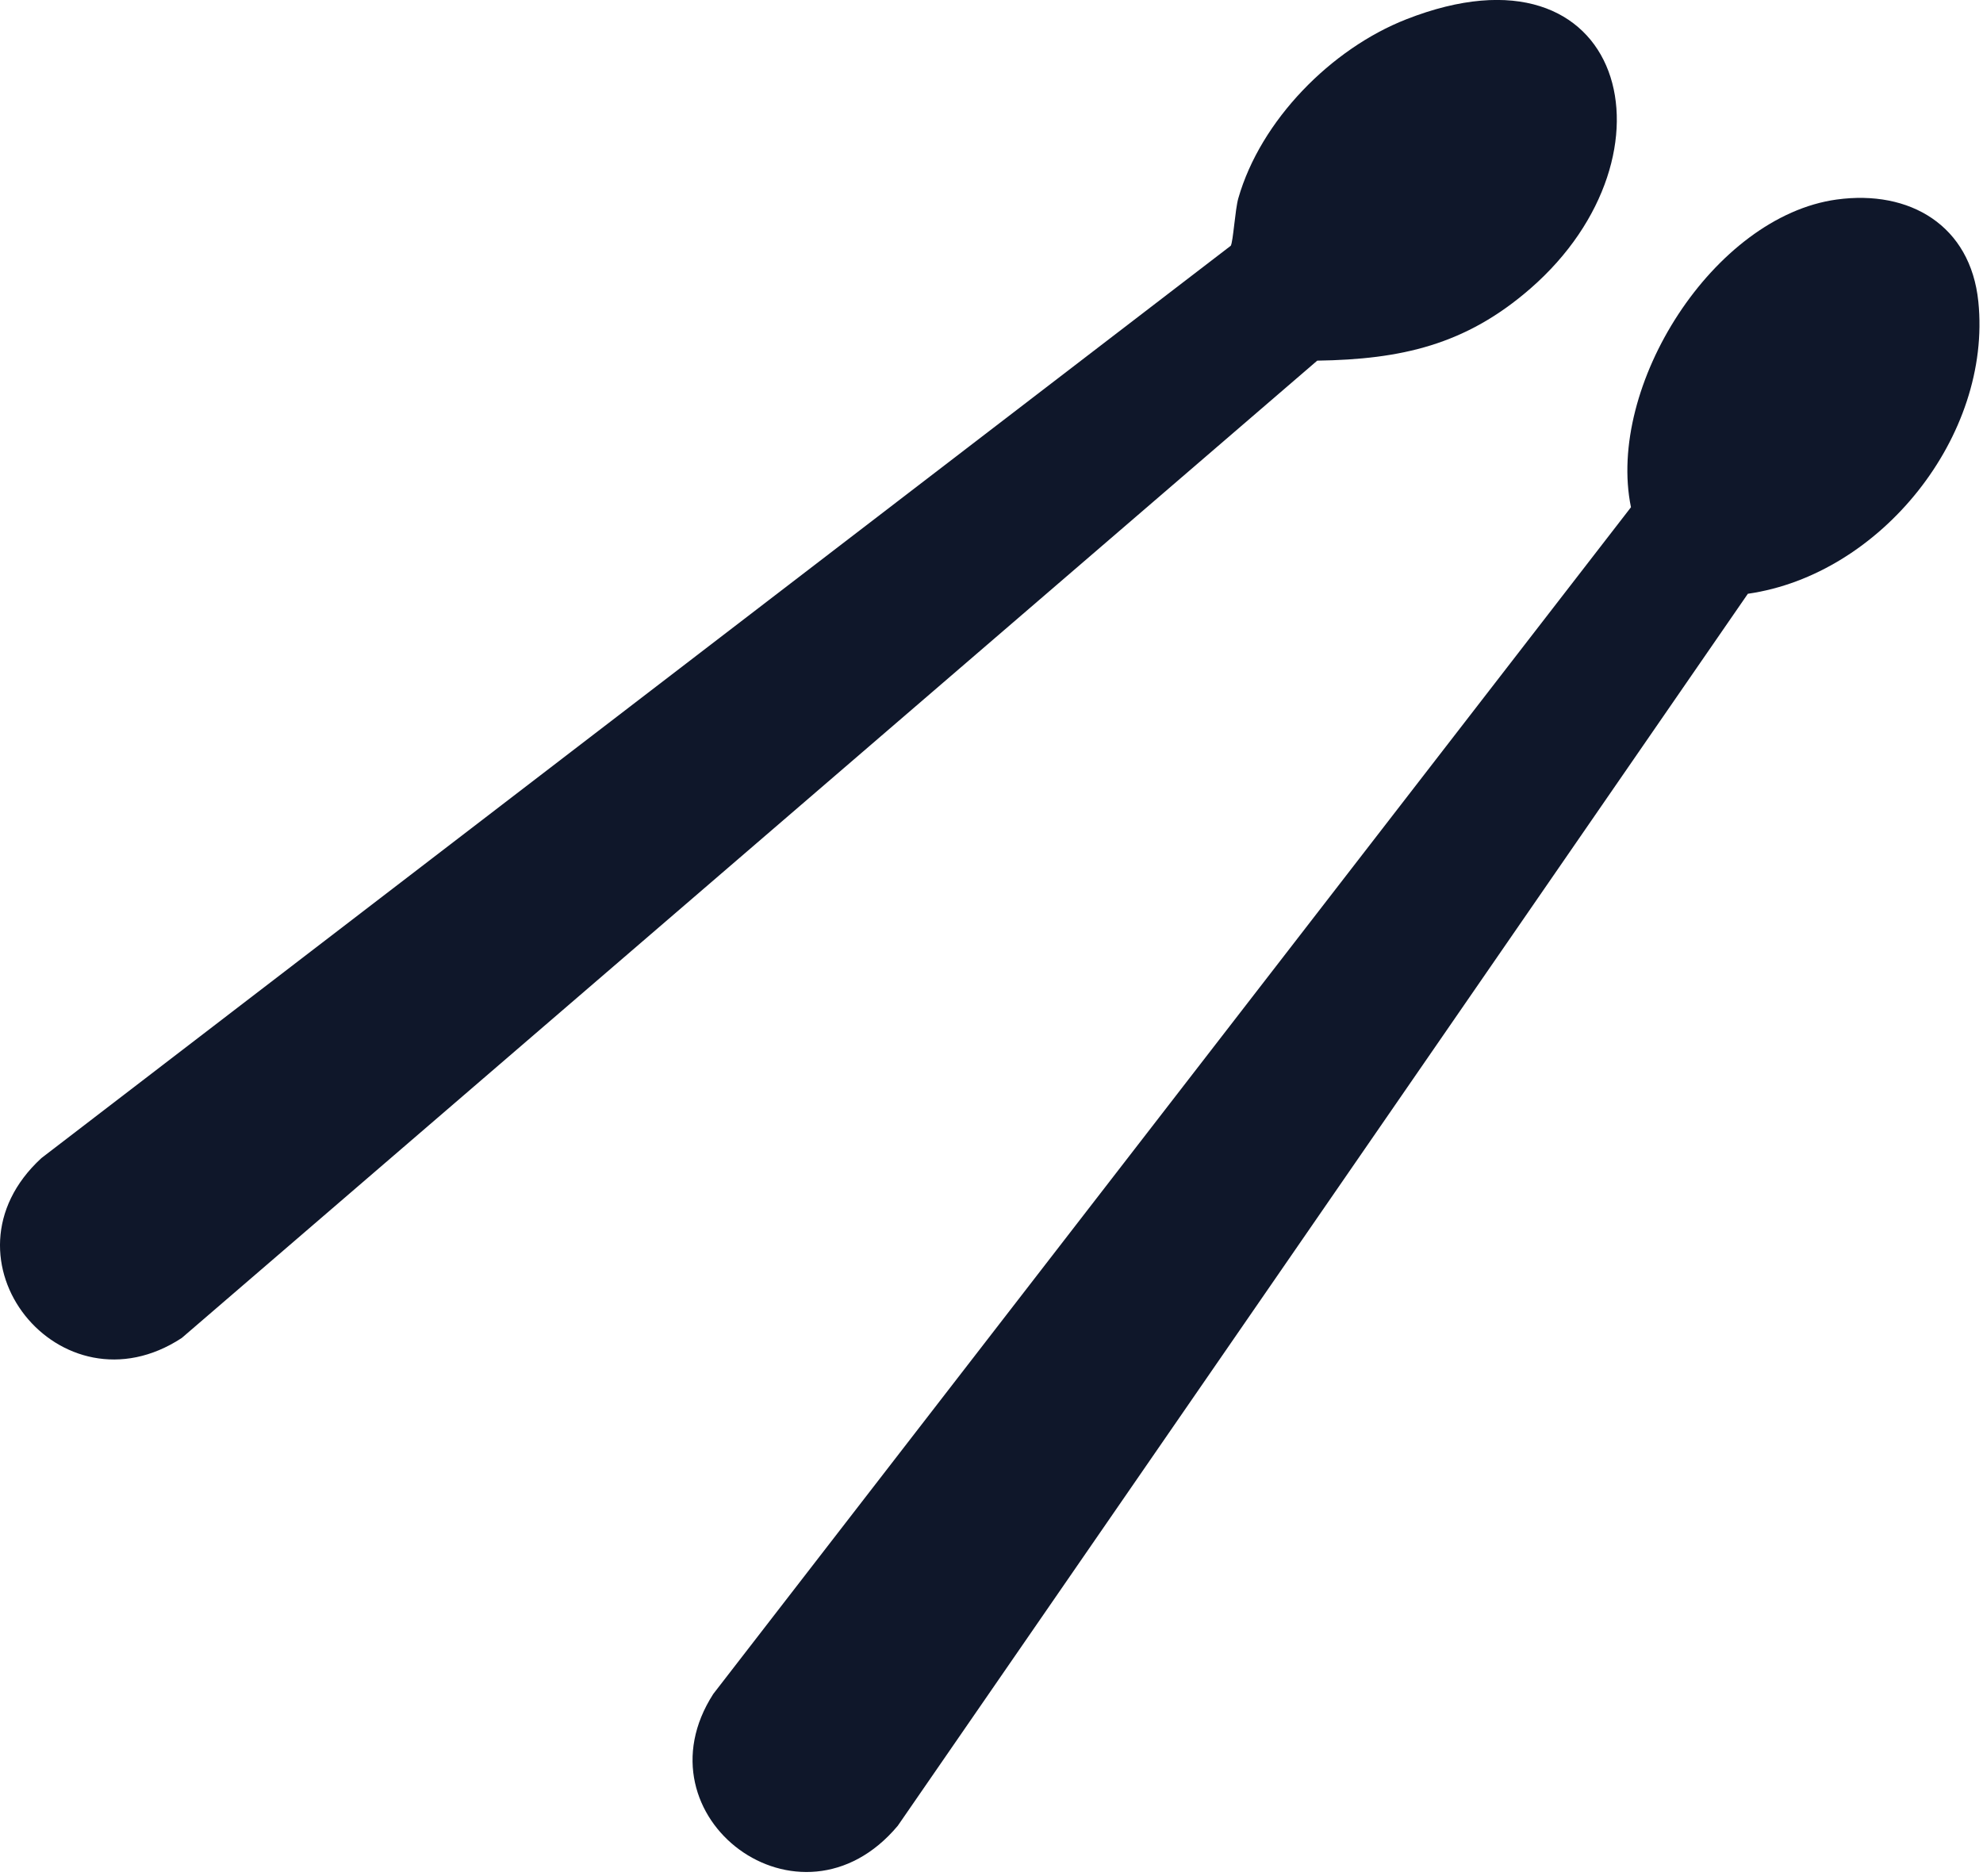 <svg width="74" height="70" viewBox="0 0 74 70" fill="none" xmlns="http://www.w3.org/2000/svg">
<g clip-path="url(#clip0_7_382)">
<path d="M68.545 7.445C71.264 7.073 73.537 8.41 73.826 11.257C74.337 16.258 70.191 21.444 65.225 22.157L33.503 68.129C29.868 72.469 23.662 67.798 26.618 63.21L60.863 18.928C59.937 14.408 63.944 8.075 68.543 7.445H68.545Z" fill="#0F172A"/>
<path d="M45.929 9.17C46.019 9.013 46.091 7.817 46.21 7.401C47.044 4.487 49.68 1.817 52.479 0.72C60.662 -2.488 62.871 5.746 57.114 10.764C54.695 12.873 52.286 13.41 49.155 13.458L6.782 49.928C2.258 52.89 -2.536 46.969 1.544 43.216L45.929 9.17Z" fill="#0F172A"/>
</g>
<defs>
<clipPath id="clip0_7_382">
<rect width="73.87" height="69.854" fill="white"/>
</clipPath>
</defs>
</svg>
